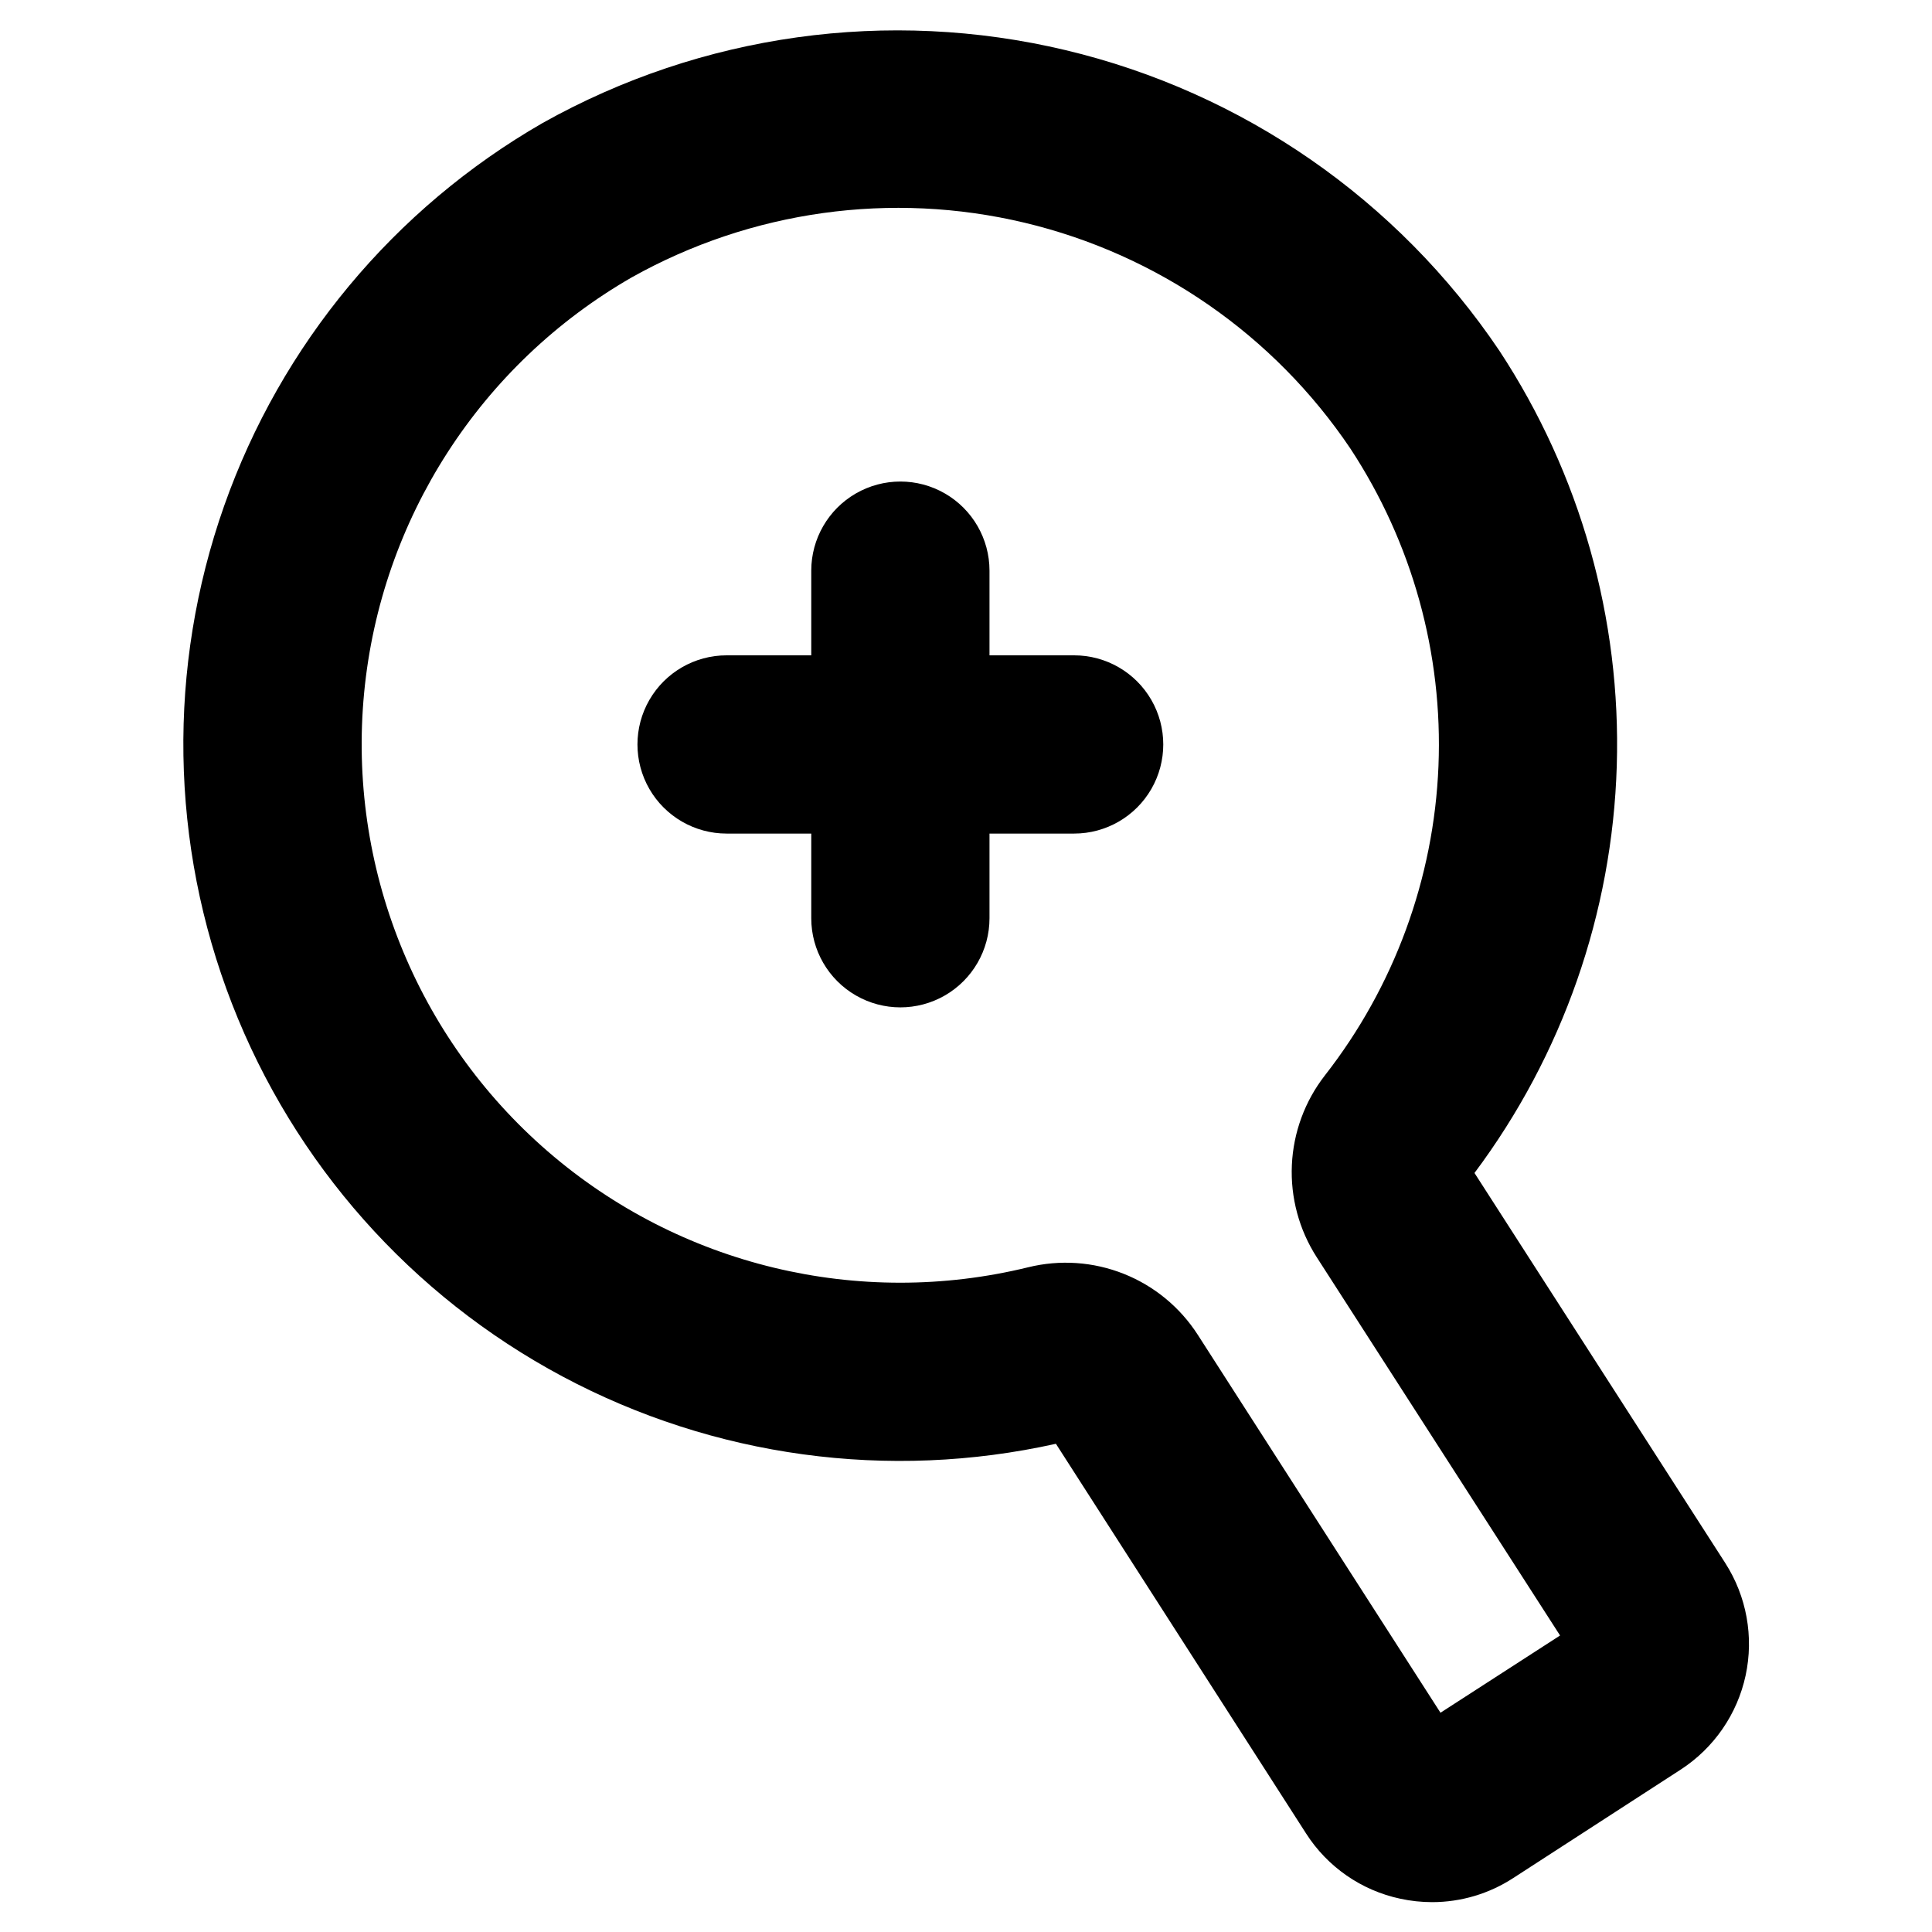 <?xml version="1.0" encoding="UTF-8"?>
<!-- Uploaded to: ICON Repo, www.svgrepo.com, Generator: ICON Repo Mixer Tools -->
<svg fill="#000000" width="800px" height="800px" version="1.1" viewBox="144 144 512 512" xmlns="http://www.w3.org/2000/svg">
 <g>
  <path d="m601.22 558.23-66.465-103.38c23.359-31.238 36.527-68.914 37.707-107.9 1.184-38.988-9.676-77.395-31.102-109.99-26.969-40.055-68.02-68.496-115-79.68-46.973-11.184-96.438-4.285-138.56 19.316-39.355 22.645-69.301 58.645-84.402 101.47-15.102 42.824-14.359 89.641 2.09 131.96 16.449 42.324 47.516 77.355 87.57 98.746 40.059 21.387 86.449 27.719 130.77 17.844l66.281 103.25c5.672 8.883 14.676 15.125 24.984 17.316 2.777 0.602 5.609 0.902 8.449 0.906 7.621-0.004 15.078-2.219 21.465-6.375l44.422-28.766c8.793-5.715 14.969-14.676 17.18-24.93 2.207-10.254 0.27-20.961-5.394-29.789zm-75.477 39.66-64.297-100.12c-4.691-7.309-11.547-12.969-19.613-16.184-8.07-3.215-16.938-3.824-25.371-1.742-44.898 10.98-92.336-0.461-127.29-30.707s-53.09-75.551-48.672-121.56c4.418-46.012 30.848-87.031 70.918-110.07 31.648-17.723 68.805-22.895 104.09-14.488 35.281 8.406 66.113 29.781 86.367 59.871 16.383 24.918 24.543 54.344 23.332 84.137-1.215 29.797-11.738 58.461-30.094 81.965-5.305 6.812-8.359 15.102-8.754 23.727-0.391 8.625 1.902 17.16 6.566 24.426l64.508 100.28z"/>
  <path d="m428.66 317.67h-22.434v-22.441c0-8.438-4.504-16.234-11.809-20.453-7.309-4.219-16.309-4.219-23.617 0-7.305 4.219-11.809 12.016-11.809 20.453v22.441h-22.441c-8.438 0-16.234 4.504-20.453 11.809-4.219 7.309-4.219 16.309 0 23.617 4.219 7.305 12.016 11.809 20.453 11.809h22.441v22.441c0 8.438 4.504 16.234 11.809 20.453 7.309 4.219 16.309 4.219 23.617 0 7.305-4.219 11.809-12.016 11.809-20.453v-22.441h22.434c8.438 0 16.234-4.504 20.453-11.809 4.219-7.309 4.219-16.309 0-23.617-4.219-7.305-12.016-11.809-20.453-11.809z"/>
 </g>
</svg>